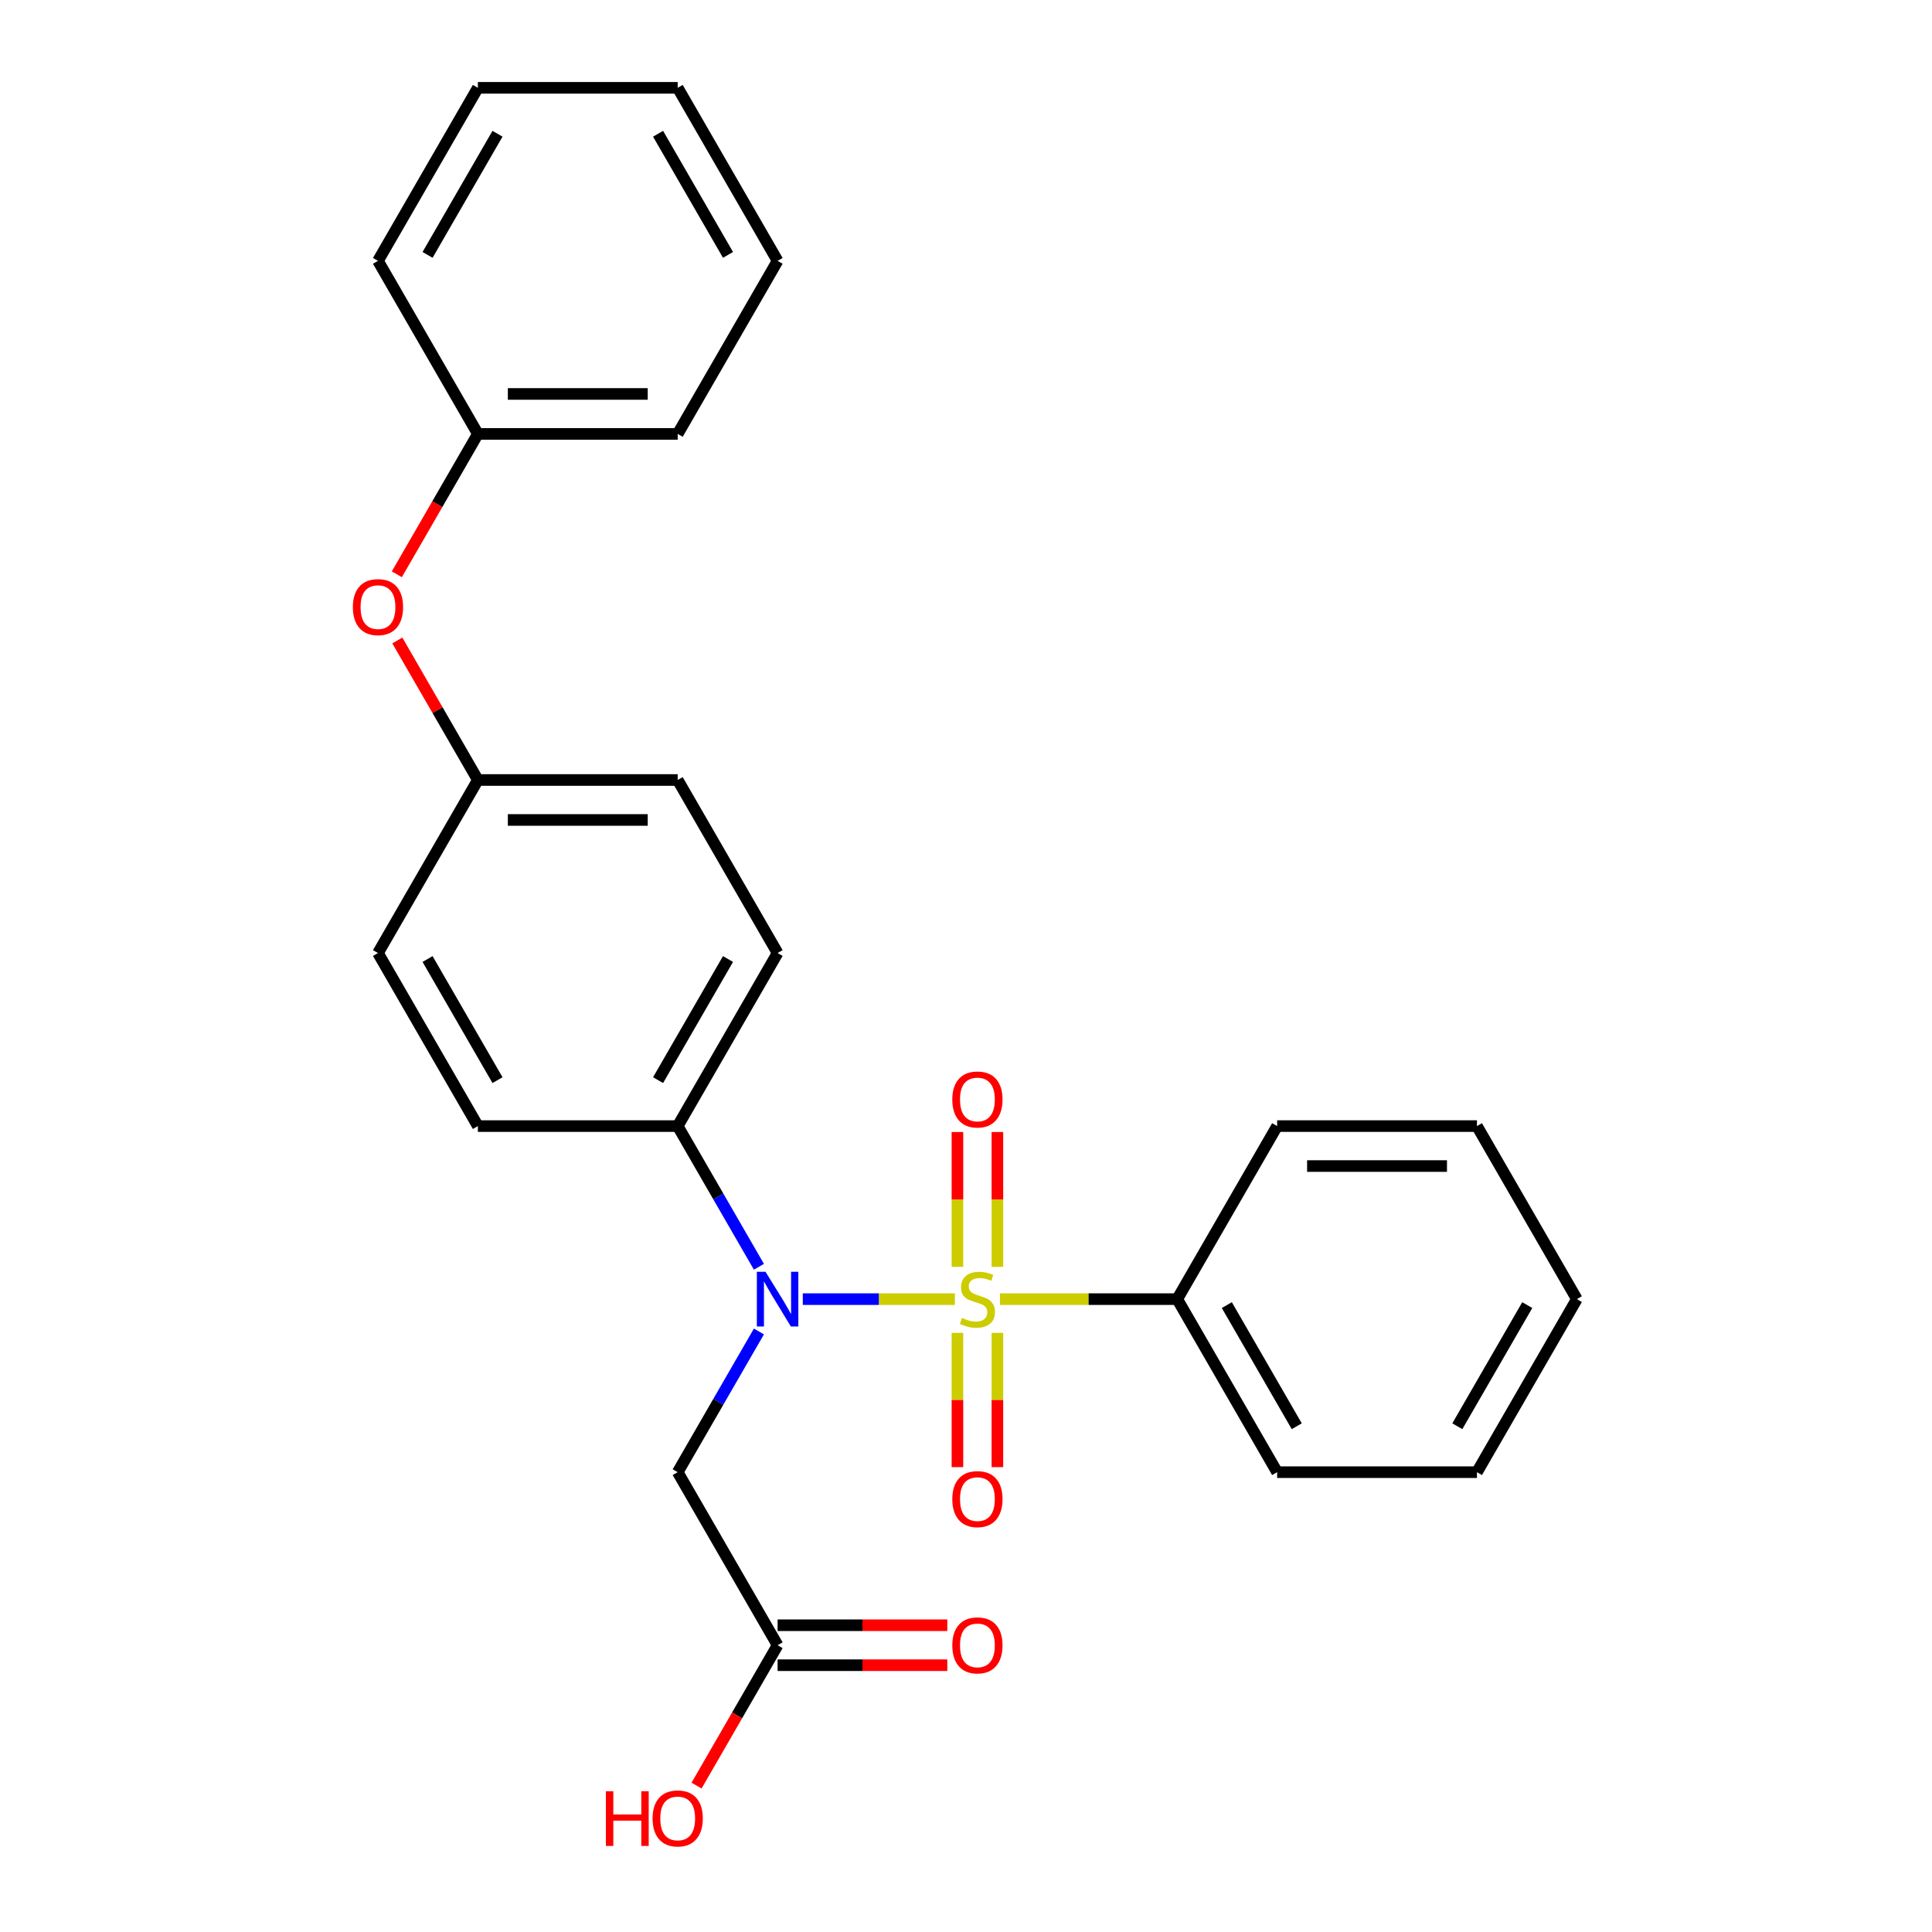 <?xml version='1.0' encoding='iso-8859-1'?>
<svg version='1.1' baseProfile='full'
              xmlns='http://www.w3.org/2000/svg'
                      xmlns:rdkit='http://www.rdkit.org/xml'
                      xmlns:xlink='http://www.w3.org/1999/xlink'
                  xml:space='preserve'
width='1000px' height='1000px' viewBox='0 0 1000 1000'>
<!-- END OF HEADER -->
<rect style='opacity:1.0;fill:#FFFFFF;stroke:none' width='1000' height='1000' x='0' y='0'> </rect>
<path class='bond-0' d='M 494.242,672.427 L 454.88,672.427' style='fill:none;fill-rule:evenodd;stroke:#CCCC00;stroke-width:6px;stroke-linecap:butt;stroke-linejoin:miter;stroke-opacity:1' />
<path class='bond-0' d='M 454.88,672.427 L 415.518,672.427' style='fill:none;fill-rule:evenodd;stroke:#0000FF;stroke-width:6px;stroke-linecap:butt;stroke-linejoin:miter;stroke-opacity:1' />
<path class='bond-2' d='M 516.25,655.722 L 516.25,620.827' style='fill:none;fill-rule:evenodd;stroke:#CCCC00;stroke-width:6px;stroke-linecap:butt;stroke-linejoin:miter;stroke-opacity:1' />
<path class='bond-2' d='M 516.25,620.827 L 516.25,585.932' style='fill:none;fill-rule:evenodd;stroke:#FF0000;stroke-width:6px;stroke-linecap:butt;stroke-linejoin:miter;stroke-opacity:1' />
<path class='bond-2' d='M 495.565,655.722 L 495.565,620.827' style='fill:none;fill-rule:evenodd;stroke:#CCCC00;stroke-width:6px;stroke-linecap:butt;stroke-linejoin:miter;stroke-opacity:1' />
<path class='bond-2' d='M 495.565,620.827 L 495.565,585.932' style='fill:none;fill-rule:evenodd;stroke:#FF0000;stroke-width:6px;stroke-linecap:butt;stroke-linejoin:miter;stroke-opacity:1' />
<path class='bond-3' d='M 495.565,689.893 L 495.565,724.638' style='fill:none;fill-rule:evenodd;stroke:#CCCC00;stroke-width:6px;stroke-linecap:butt;stroke-linejoin:miter;stroke-opacity:1' />
<path class='bond-3' d='M 495.565,724.638 L 495.565,759.382' style='fill:none;fill-rule:evenodd;stroke:#FF0000;stroke-width:6px;stroke-linecap:butt;stroke-linejoin:miter;stroke-opacity:1' />
<path class='bond-3' d='M 516.25,689.893 L 516.25,724.638' style='fill:none;fill-rule:evenodd;stroke:#CCCC00;stroke-width:6px;stroke-linecap:butt;stroke-linejoin:miter;stroke-opacity:1' />
<path class='bond-3' d='M 516.25,724.638 L 516.25,759.382' style='fill:none;fill-rule:evenodd;stroke:#FF0000;stroke-width:6px;stroke-linecap:butt;stroke-linejoin:miter;stroke-opacity:1' />
<path class='bond-4' d='M 517.573,672.427 L 563.452,672.427' style='fill:none;fill-rule:evenodd;stroke:#CCCC00;stroke-width:6px;stroke-linecap:butt;stroke-linejoin:miter;stroke-opacity:1' />
<path class='bond-4' d='M 563.452,672.427 L 609.332,672.427' style='fill:none;fill-rule:evenodd;stroke:#000000;stroke-width:6px;stroke-linecap:butt;stroke-linejoin:miter;stroke-opacity:1' />
<path class='bond-1' d='M 392.816,689.173 L 371.794,725.584' style='fill:none;fill-rule:evenodd;stroke:#0000FF;stroke-width:6px;stroke-linecap:butt;stroke-linejoin:miter;stroke-opacity:1' />
<path class='bond-1' d='M 371.794,725.584 L 350.772,761.995' style='fill:none;fill-rule:evenodd;stroke:#000000;stroke-width:6px;stroke-linecap:butt;stroke-linejoin:miter;stroke-opacity:1' />
<path class='bond-6' d='M 392.816,655.682 L 371.794,619.271' style='fill:none;fill-rule:evenodd;stroke:#0000FF;stroke-width:6px;stroke-linecap:butt;stroke-linejoin:miter;stroke-opacity:1' />
<path class='bond-6' d='M 371.794,619.271 L 350.772,582.86' style='fill:none;fill-rule:evenodd;stroke:#000000;stroke-width:6px;stroke-linecap:butt;stroke-linejoin:miter;stroke-opacity:1' />
<path class='bond-5' d='M 350.772,761.995 L 402.484,851.563' style='fill:none;fill-rule:evenodd;stroke:#000000;stroke-width:6px;stroke-linecap:butt;stroke-linejoin:miter;stroke-opacity:1' />
<path class='bond-16' d='M 609.332,672.427 L 661.043,761.995' style='fill:none;fill-rule:evenodd;stroke:#000000;stroke-width:6px;stroke-linecap:butt;stroke-linejoin:miter;stroke-opacity:1' />
<path class='bond-16' d='M 635.002,675.52 L 671.2,738.218' style='fill:none;fill-rule:evenodd;stroke:#000000;stroke-width:6px;stroke-linecap:butt;stroke-linejoin:miter;stroke-opacity:1' />
<path class='bond-17' d='M 609.332,672.427 L 661.043,582.86' style='fill:none;fill-rule:evenodd;stroke:#000000;stroke-width:6px;stroke-linecap:butt;stroke-linejoin:miter;stroke-opacity:1' />
<path class='bond-7' d='M 402.484,861.905 L 446.403,861.905' style='fill:none;fill-rule:evenodd;stroke:#000000;stroke-width:6px;stroke-linecap:butt;stroke-linejoin:miter;stroke-opacity:1' />
<path class='bond-7' d='M 446.403,861.905 L 490.322,861.905' style='fill:none;fill-rule:evenodd;stroke:#FF0000;stroke-width:6px;stroke-linecap:butt;stroke-linejoin:miter;stroke-opacity:1' />
<path class='bond-7' d='M 402.484,841.22 L 446.403,841.22' style='fill:none;fill-rule:evenodd;stroke:#000000;stroke-width:6px;stroke-linecap:butt;stroke-linejoin:miter;stroke-opacity:1' />
<path class='bond-7' d='M 446.403,841.22 L 490.322,841.22' style='fill:none;fill-rule:evenodd;stroke:#FF0000;stroke-width:6px;stroke-linecap:butt;stroke-linejoin:miter;stroke-opacity:1' />
<path class='bond-12' d='M 402.484,851.563 L 381.508,887.894' style='fill:none;fill-rule:evenodd;stroke:#000000;stroke-width:6px;stroke-linecap:butt;stroke-linejoin:miter;stroke-opacity:1' />
<path class='bond-12' d='M 381.508,887.894 L 360.533,924.225' style='fill:none;fill-rule:evenodd;stroke:#FF0000;stroke-width:6px;stroke-linecap:butt;stroke-linejoin:miter;stroke-opacity:1' />
<path class='bond-9' d='M 350.772,582.86 L 402.484,493.292' style='fill:none;fill-rule:evenodd;stroke:#000000;stroke-width:6px;stroke-linecap:butt;stroke-linejoin:miter;stroke-opacity:1' />
<path class='bond-9' d='M 340.616,559.082 L 376.814,496.385' style='fill:none;fill-rule:evenodd;stroke:#000000;stroke-width:6px;stroke-linecap:butt;stroke-linejoin:miter;stroke-opacity:1' />
<path class='bond-10' d='M 350.772,582.86 L 247.349,582.86' style='fill:none;fill-rule:evenodd;stroke:#000000;stroke-width:6px;stroke-linecap:butt;stroke-linejoin:miter;stroke-opacity:1' />
<path class='bond-8' d='M 205.651,331.503 L 226.5,367.614' style='fill:none;fill-rule:evenodd;stroke:#FF0000;stroke-width:6px;stroke-linecap:butt;stroke-linejoin:miter;stroke-opacity:1' />
<path class='bond-8' d='M 226.5,367.614 L 247.349,403.725' style='fill:none;fill-rule:evenodd;stroke:#000000;stroke-width:6px;stroke-linecap:butt;stroke-linejoin:miter;stroke-opacity:1' />
<path class='bond-15' d='M 205.397,297.252 L 226.373,260.921' style='fill:none;fill-rule:evenodd;stroke:#FF0000;stroke-width:6px;stroke-linecap:butt;stroke-linejoin:miter;stroke-opacity:1' />
<path class='bond-15' d='M 226.373,260.921 L 247.349,224.59' style='fill:none;fill-rule:evenodd;stroke:#000000;stroke-width:6px;stroke-linecap:butt;stroke-linejoin:miter;stroke-opacity:1' />
<path class='bond-14' d='M 402.484,493.292 L 350.772,403.725' style='fill:none;fill-rule:evenodd;stroke:#000000;stroke-width:6px;stroke-linecap:butt;stroke-linejoin:miter;stroke-opacity:1' />
<path class='bond-13' d='M 247.349,582.86 L 195.637,493.292' style='fill:none;fill-rule:evenodd;stroke:#000000;stroke-width:6px;stroke-linecap:butt;stroke-linejoin:miter;stroke-opacity:1' />
<path class='bond-13' d='M 257.505,559.082 L 221.307,496.385' style='fill:none;fill-rule:evenodd;stroke:#000000;stroke-width:6px;stroke-linecap:butt;stroke-linejoin:miter;stroke-opacity:1' />
<path class='bond-11' d='M 247.349,403.725 L 195.637,493.292' style='fill:none;fill-rule:evenodd;stroke:#000000;stroke-width:6px;stroke-linecap:butt;stroke-linejoin:miter;stroke-opacity:1' />
<path class='bond-27' d='M 247.349,403.725 L 350.772,403.725' style='fill:none;fill-rule:evenodd;stroke:#000000;stroke-width:6px;stroke-linecap:butt;stroke-linejoin:miter;stroke-opacity:1' />
<path class='bond-27' d='M 262.862,424.41 L 335.259,424.41' style='fill:none;fill-rule:evenodd;stroke:#000000;stroke-width:6px;stroke-linecap:butt;stroke-linejoin:miter;stroke-opacity:1' />
<path class='bond-18' d='M 247.349,224.59 L 350.772,224.59' style='fill:none;fill-rule:evenodd;stroke:#000000;stroke-width:6px;stroke-linecap:butt;stroke-linejoin:miter;stroke-opacity:1' />
<path class='bond-18' d='M 262.862,203.905 L 335.259,203.905' style='fill:none;fill-rule:evenodd;stroke:#000000;stroke-width:6px;stroke-linecap:butt;stroke-linejoin:miter;stroke-opacity:1' />
<path class='bond-19' d='M 247.349,224.59 L 195.637,135.022' style='fill:none;fill-rule:evenodd;stroke:#000000;stroke-width:6px;stroke-linecap:butt;stroke-linejoin:miter;stroke-opacity:1' />
<path class='bond-21' d='M 661.043,761.995 L 764.467,761.995' style='fill:none;fill-rule:evenodd;stroke:#000000;stroke-width:6px;stroke-linecap:butt;stroke-linejoin:miter;stroke-opacity:1' />
<path class='bond-20' d='M 661.043,582.86 L 764.467,582.86' style='fill:none;fill-rule:evenodd;stroke:#000000;stroke-width:6px;stroke-linecap:butt;stroke-linejoin:miter;stroke-opacity:1' />
<path class='bond-20' d='M 676.557,603.545 L 748.954,603.545' style='fill:none;fill-rule:evenodd;stroke:#000000;stroke-width:6px;stroke-linecap:butt;stroke-linejoin:miter;stroke-opacity:1' />
<path class='bond-23' d='M 350.772,224.59 L 402.484,135.022' style='fill:none;fill-rule:evenodd;stroke:#000000;stroke-width:6px;stroke-linecap:butt;stroke-linejoin:miter;stroke-opacity:1' />
<path class='bond-22' d='M 195.637,135.022 L 247.349,45.455' style='fill:none;fill-rule:evenodd;stroke:#000000;stroke-width:6px;stroke-linecap:butt;stroke-linejoin:miter;stroke-opacity:1' />
<path class='bond-22' d='M 221.307,131.929 L 257.505,69.232' style='fill:none;fill-rule:evenodd;stroke:#000000;stroke-width:6px;stroke-linecap:butt;stroke-linejoin:miter;stroke-opacity:1' />
<path class='bond-25' d='M 764.467,582.86 L 816.179,672.427' style='fill:none;fill-rule:evenodd;stroke:#000000;stroke-width:6px;stroke-linecap:butt;stroke-linejoin:miter;stroke-opacity:1' />
<path class='bond-26' d='M 764.467,761.995 L 816.179,672.427' style='fill:none;fill-rule:evenodd;stroke:#000000;stroke-width:6px;stroke-linecap:butt;stroke-linejoin:miter;stroke-opacity:1' />
<path class='bond-26' d='M 754.31,738.218 L 790.509,675.52' style='fill:none;fill-rule:evenodd;stroke:#000000;stroke-width:6px;stroke-linecap:butt;stroke-linejoin:miter;stroke-opacity:1' />
<path class='bond-24' d='M 247.349,45.455 L 350.772,45.455' style='fill:none;fill-rule:evenodd;stroke:#000000;stroke-width:6px;stroke-linecap:butt;stroke-linejoin:miter;stroke-opacity:1' />
<path class='bond-28' d='M 402.484,135.022 L 350.772,45.455' style='fill:none;fill-rule:evenodd;stroke:#000000;stroke-width:6px;stroke-linecap:butt;stroke-linejoin:miter;stroke-opacity:1' />
<path class='bond-28' d='M 376.814,131.929 L 340.616,69.232' style='fill:none;fill-rule:evenodd;stroke:#000000;stroke-width:6px;stroke-linecap:butt;stroke-linejoin:miter;stroke-opacity:1' />
<path  class='atom-0' d='M 497.908 682.147
Q 498.228 682.267, 499.548 682.827
Q 500.868 683.387, 502.308 683.747
Q 503.788 684.067, 505.228 684.067
Q 507.908 684.067, 509.468 682.787
Q 511.028 681.467, 511.028 679.187
Q 511.028 677.627, 510.228 676.667
Q 509.468 675.707, 508.268 675.187
Q 507.068 674.667, 505.068 674.067
Q 502.548 673.307, 501.028 672.587
Q 499.548 671.867, 498.468 670.347
Q 497.428 668.827, 497.428 666.267
Q 497.428 662.707, 499.828 660.507
Q 502.268 658.307, 507.068 658.307
Q 510.348 658.307, 514.068 659.867
L 513.148 662.947
Q 509.748 661.547, 507.188 661.547
Q 504.428 661.547, 502.908 662.707
Q 501.388 663.827, 501.428 665.787
Q 501.428 667.307, 502.188 668.227
Q 502.988 669.147, 504.108 669.667
Q 505.268 670.187, 507.188 670.787
Q 509.748 671.587, 511.268 672.387
Q 512.788 673.187, 513.868 674.827
Q 514.988 676.427, 514.988 679.187
Q 514.988 683.107, 512.348 685.227
Q 509.748 687.307, 505.388 687.307
Q 502.868 687.307, 500.948 686.747
Q 499.068 686.227, 496.828 685.307
L 497.908 682.147
' fill='#CCCC00'/>
<path  class='atom-1' d='M 396.224 658.267
L 405.504 673.267
Q 406.424 674.747, 407.904 677.427
Q 409.384 680.107, 409.464 680.267
L 409.464 658.267
L 413.224 658.267
L 413.224 686.587
L 409.344 686.587
L 399.384 670.187
Q 398.224 668.267, 396.984 666.067
Q 395.784 663.867, 395.424 663.187
L 395.424 686.587
L 391.744 686.587
L 391.744 658.267
L 396.224 658.267
' fill='#0000FF'/>
<path  class='atom-3' d='M 492.908 569.084
Q 492.908 562.284, 496.268 558.484
Q 499.628 554.684, 505.908 554.684
Q 512.188 554.684, 515.548 558.484
Q 518.908 562.284, 518.908 569.084
Q 518.908 575.964, 515.508 579.884
Q 512.108 583.764, 505.908 583.764
Q 499.668 583.764, 496.268 579.884
Q 492.908 576.004, 492.908 569.084
M 505.908 580.564
Q 510.228 580.564, 512.548 577.684
Q 514.908 574.764, 514.908 569.084
Q 514.908 563.524, 512.548 560.724
Q 510.228 557.884, 505.908 557.884
Q 501.588 557.884, 499.228 560.684
Q 496.908 563.484, 496.908 569.084
Q 496.908 574.804, 499.228 577.684
Q 501.588 580.564, 505.908 580.564
' fill='#FF0000'/>
<path  class='atom-4' d='M 492.908 775.931
Q 492.908 769.131, 496.268 765.331
Q 499.628 761.531, 505.908 761.531
Q 512.188 761.531, 515.548 765.331
Q 518.908 769.131, 518.908 775.931
Q 518.908 782.811, 515.508 786.731
Q 512.108 790.611, 505.908 790.611
Q 499.668 790.611, 496.268 786.731
Q 492.908 782.851, 492.908 775.931
M 505.908 787.411
Q 510.228 787.411, 512.548 784.531
Q 514.908 781.611, 514.908 775.931
Q 514.908 770.371, 512.548 767.571
Q 510.228 764.731, 505.908 764.731
Q 501.588 764.731, 499.228 767.531
Q 496.908 770.331, 496.908 775.931
Q 496.908 781.651, 499.228 784.531
Q 501.588 787.411, 505.908 787.411
' fill='#FF0000'/>
<path  class='atom-8' d='M 492.908 851.643
Q 492.908 844.843, 496.268 841.043
Q 499.628 837.243, 505.908 837.243
Q 512.188 837.243, 515.548 841.043
Q 518.908 844.843, 518.908 851.643
Q 518.908 858.523, 515.508 862.443
Q 512.108 866.323, 505.908 866.323
Q 499.668 866.323, 496.268 862.443
Q 492.908 858.563, 492.908 851.643
M 505.908 863.123
Q 510.228 863.123, 512.548 860.243
Q 514.908 857.323, 514.908 851.643
Q 514.908 846.083, 512.548 843.283
Q 510.228 840.443, 505.908 840.443
Q 501.588 840.443, 499.228 843.243
Q 496.908 846.043, 496.908 851.643
Q 496.908 857.363, 499.228 860.243
Q 501.588 863.123, 505.908 863.123
' fill='#FF0000'/>
<path  class='atom-9' d='M 182.637 314.237
Q 182.637 307.437, 185.997 303.637
Q 189.357 299.837, 195.637 299.837
Q 201.917 299.837, 205.277 303.637
Q 208.637 307.437, 208.637 314.237
Q 208.637 321.117, 205.237 325.037
Q 201.837 328.917, 195.637 328.917
Q 189.397 328.917, 185.997 325.037
Q 182.637 321.157, 182.637 314.237
M 195.637 325.717
Q 199.957 325.717, 202.277 322.837
Q 204.637 319.917, 204.637 314.237
Q 204.637 308.677, 202.277 305.877
Q 199.957 303.037, 195.637 303.037
Q 191.317 303.037, 188.957 305.837
Q 186.637 308.637, 186.637 314.237
Q 186.637 319.957, 188.957 322.837
Q 191.317 325.717, 195.637 325.717
' fill='#FF0000'/>
<path  class='atom-13' d='M 313.612 927.13
L 317.452 927.13
L 317.452 939.17
L 331.932 939.17
L 331.932 927.13
L 335.772 927.13
L 335.772 955.45
L 331.932 955.45
L 331.932 942.37
L 317.452 942.37
L 317.452 955.45
L 313.612 955.45
L 313.612 927.13
' fill='#FF0000'/>
<path  class='atom-13' d='M 337.772 941.21
Q 337.772 934.41, 341.132 930.61
Q 344.492 926.81, 350.772 926.81
Q 357.052 926.81, 360.412 930.61
Q 363.772 934.41, 363.772 941.21
Q 363.772 948.09, 360.372 952.01
Q 356.972 955.89, 350.772 955.89
Q 344.532 955.89, 341.132 952.01
Q 337.772 948.13, 337.772 941.21
M 350.772 952.69
Q 355.092 952.69, 357.412 949.81
Q 359.772 946.89, 359.772 941.21
Q 359.772 935.65, 357.412 932.85
Q 355.092 930.01, 350.772 930.01
Q 346.452 930.01, 344.092 932.81
Q 341.772 935.61, 341.772 941.21
Q 341.772 946.93, 344.092 949.81
Q 346.452 952.69, 350.772 952.69
' fill='#FF0000'/>
</svg>
